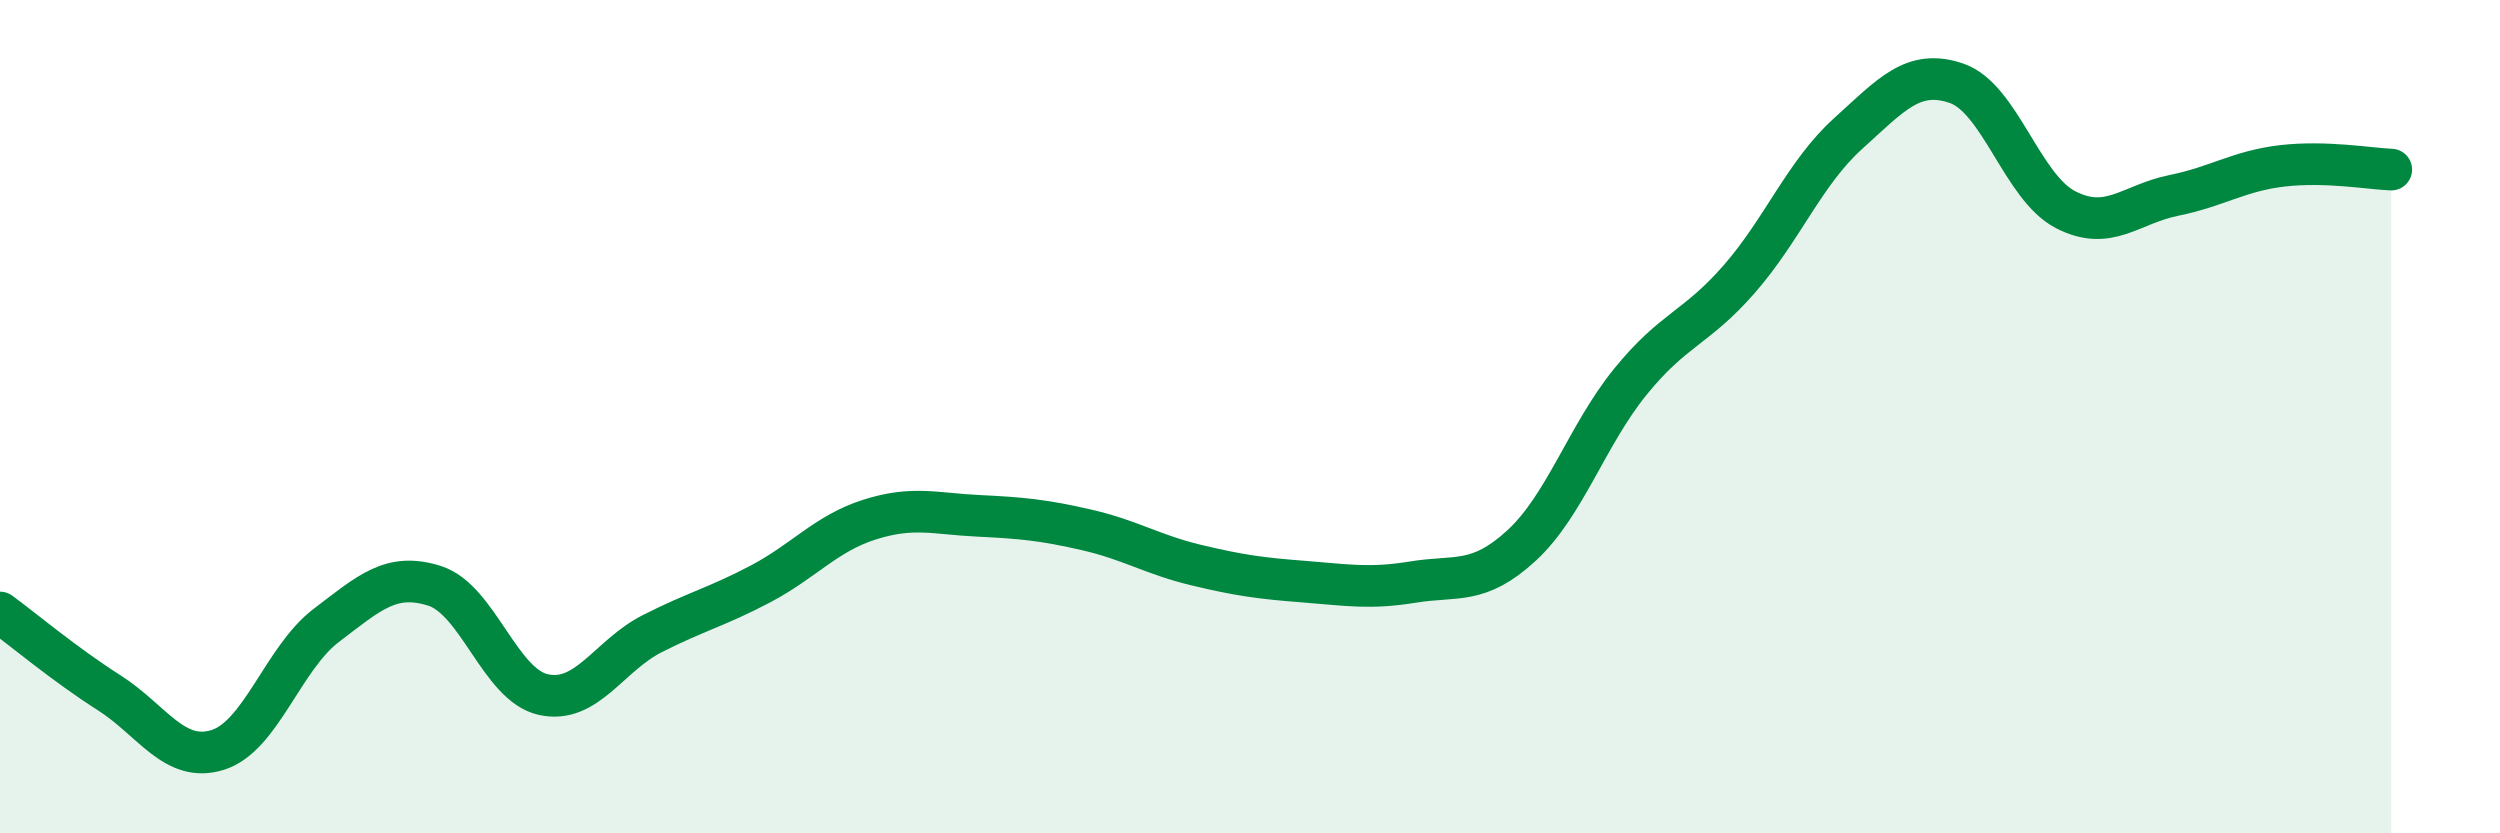 
    <svg width="60" height="20" viewBox="0 0 60 20" xmlns="http://www.w3.org/2000/svg">
      <path
        d="M 0,14.7 C 0.52,15.08 1.57,15.96 2.61,16.62 C 3.65,17.28 4.18,18.32 5.22,18 C 6.26,17.68 6.79,15.8 7.83,15.01 C 8.87,14.22 9.39,13.73 10.43,14.06 C 11.47,14.39 12,16.44 13.04,16.67 C 14.08,16.9 14.61,15.74 15.65,15.21 C 16.69,14.68 17.22,14.56 18.26,14.01 C 19.3,13.46 19.83,12.8 20.87,12.47 C 21.91,12.14 22.44,12.33 23.48,12.38 C 24.52,12.43 25.05,12.48 26.09,12.72 C 27.13,12.96 27.66,13.31 28.7,13.56 C 29.74,13.81 30.26,13.88 31.3,13.96 C 32.34,14.04 32.87,14.14 33.91,13.97 C 34.95,13.8 35.48,14.05 36.52,13.09 C 37.56,12.13 38.09,10.44 39.13,9.16 C 40.17,7.88 40.7,7.89 41.74,6.7 C 42.78,5.51 43.31,4.15 44.35,3.21 C 45.39,2.27 45.92,1.64 46.96,2 C 48,2.36 48.53,4.49 49.57,5.03 C 50.61,5.57 51.13,4.9 52.17,4.69 C 53.21,4.48 53.74,4.1 54.78,3.98 C 55.82,3.86 56.87,4.05 57.39,4.07L57.39 20L0 20Z"
        fill="#008740"
        opacity="0.1"
        stroke-linecap="round"
        stroke-linejoin="round"
      />
      <path
        d="M 0,14.7 C 0.52,15.08 1.57,15.96 2.61,16.62 C 3.65,17.28 4.18,18.32 5.22,18 C 6.26,17.68 6.79,15.8 7.83,15.01 C 8.87,14.22 9.39,13.73 10.43,14.06 C 11.47,14.39 12,16.44 13.04,16.67 C 14.08,16.9 14.61,15.74 15.65,15.21 C 16.69,14.68 17.22,14.56 18.26,14.01 C 19.3,13.46 19.83,12.8 20.87,12.47 C 21.91,12.14 22.44,12.33 23.48,12.38 C 24.52,12.43 25.05,12.48 26.09,12.72 C 27.13,12.96 27.66,13.31 28.7,13.56 C 29.74,13.81 30.26,13.88 31.3,13.96 C 32.34,14.04 32.87,14.14 33.91,13.97 C 34.95,13.8 35.48,14.05 36.52,13.09 C 37.56,12.13 38.09,10.44 39.13,9.16 C 40.17,7.88 40.7,7.89 41.74,6.7 C 42.78,5.51 43.31,4.15 44.35,3.21 C 45.39,2.27 45.92,1.64 46.96,2 C 48,2.36 48.53,4.49 49.57,5.03 C 50.61,5.57 51.13,4.9 52.17,4.69 C 53.21,4.48 53.74,4.1 54.78,3.98 C 55.82,3.86 56.87,4.05 57.39,4.07"
        stroke="#008740"
        stroke-width="1"
        fill="none"
        stroke-linecap="round"
        stroke-linejoin="round"
      />
    </svg>
  